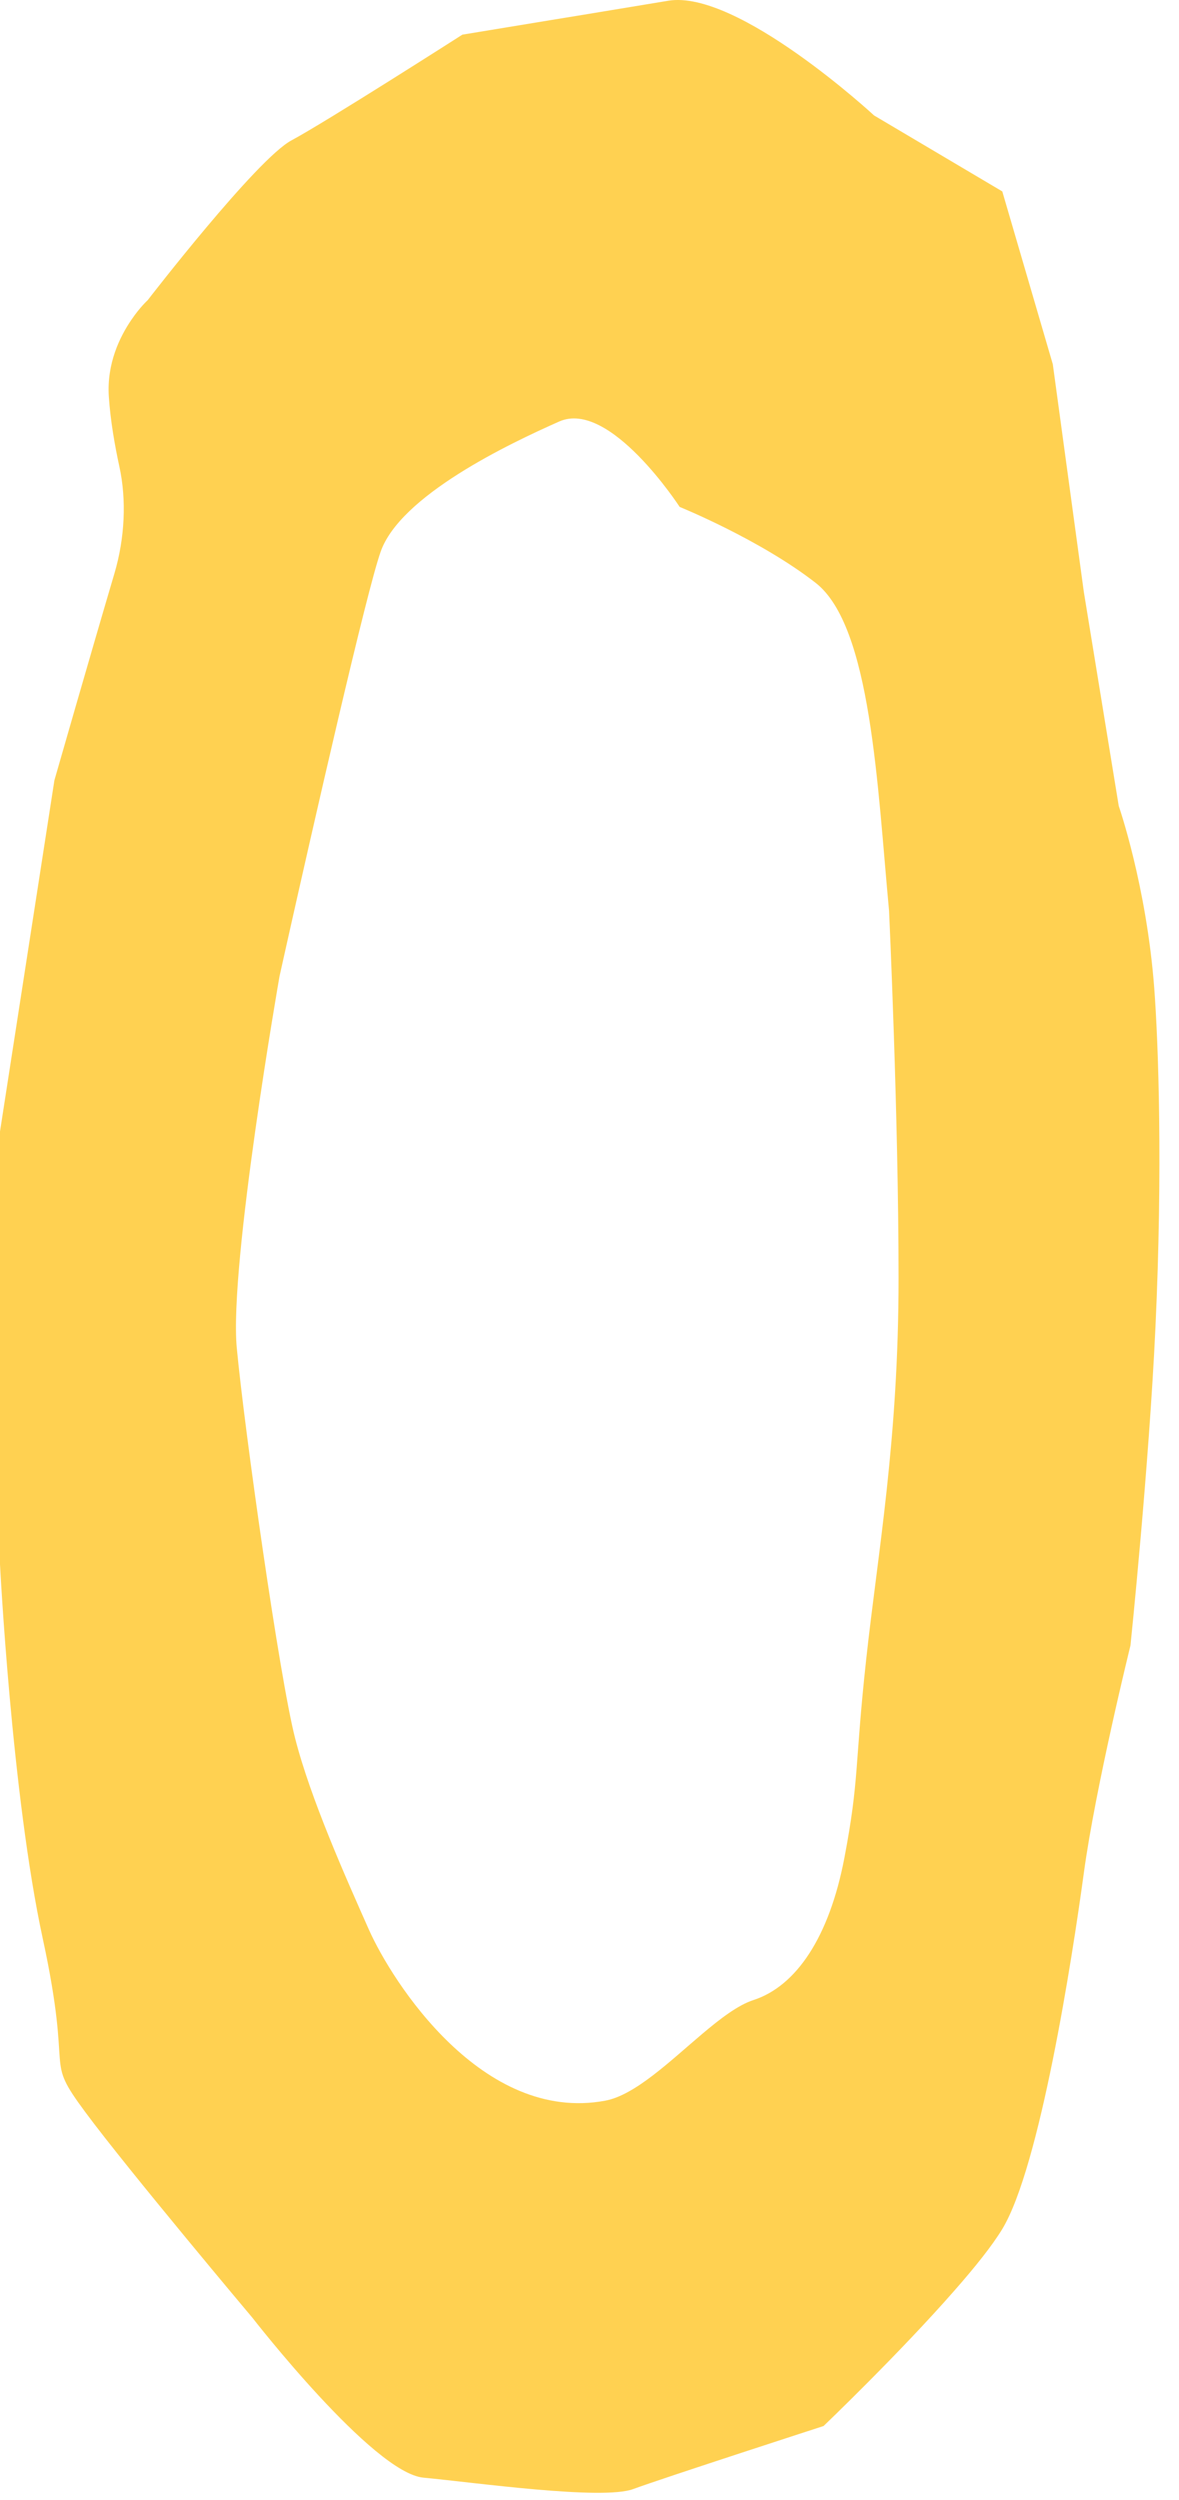 <?xml version="1.0" encoding="utf-8"?>
<svg xmlns="http://www.w3.org/2000/svg" fill="none" height="100%" overflow="visible" preserveAspectRatio="none" style="display: block;" viewBox="0 0 59 125" width="100%">
<path d="M55.987 40.316L54.238 29.602L52.685 18.213L50.157 9.572L43.742 5.774C43.742 5.774 36.912 -0.54 33.44 0.037C29.967 0.615 27.61 0.997 27.61 0.997L23.138 1.733C23.138 1.733 16.333 6.084 14.585 7.02C12.836 7.956 7.39 15.011 7.39 15.011C7.39 15.011 7 15.363 6.573 15.995C5.995 16.84 5.337 18.183 5.446 19.83C5.526 21.033 5.745 22.279 5.97 23.312C6.342 25.002 6.244 26.922 5.727 28.672C4.551 32.646 2.723 39.015 2.723 39.015L0 56.578V78.218C0 78.218 0.585 89.752 2.138 96.929C3.692 104.106 2.138 102.744 4.277 105.625C6.415 108.511 12.635 115.901 12.635 115.901C12.635 115.901 18.66 123.655 21.189 123.892C23.717 124.129 30.132 125.035 31.685 124.463C33.239 123.892 41.213 121.31 41.213 121.31C41.213 121.31 45.009 117.682 47.775 114.522C48.786 113.373 49.657 112.285 50.157 111.459C52.033 108.366 53.653 97.956 54.238 93.653C54.823 89.351 56.572 82.277 56.572 82.277C56.572 82.277 57.498 73.338 57.821 66.38C58.192 58.407 57.967 52.123 57.76 49.395C57.37 44.284 55.987 40.309 55.987 40.309V40.316ZM43.346 82.976C42.761 88.336 43.011 88.937 42.255 92.9C41.5 96.862 39.843 99.317 37.704 100.01C36.937 100.259 36.059 100.927 35.145 101.699C33.525 103.066 31.783 104.762 30.29 105.041C24.143 106.19 19.623 99.098 18.459 96.485C17.296 93.866 15.541 89.946 14.767 86.914C13.988 83.881 12.239 71.545 11.849 67.401C11.459 63.256 13.988 48.817 13.988 48.817C13.988 48.817 16.699 36.609 18.228 30.556C18.575 29.183 18.861 28.125 19.044 27.602C20.019 24.783 25.459 22.194 27.987 21.076C30.515 19.958 34.012 25.348 34.012 25.348C34.012 25.348 38.033 26.977 40.817 29.146C43.601 31.316 43.906 39.325 44.491 45.548C44.491 45.548 44.966 55.794 44.966 63.912C44.966 72.031 43.93 77.616 43.346 82.976Z" fill="#FFD151" id="Vector"/>
</svg>